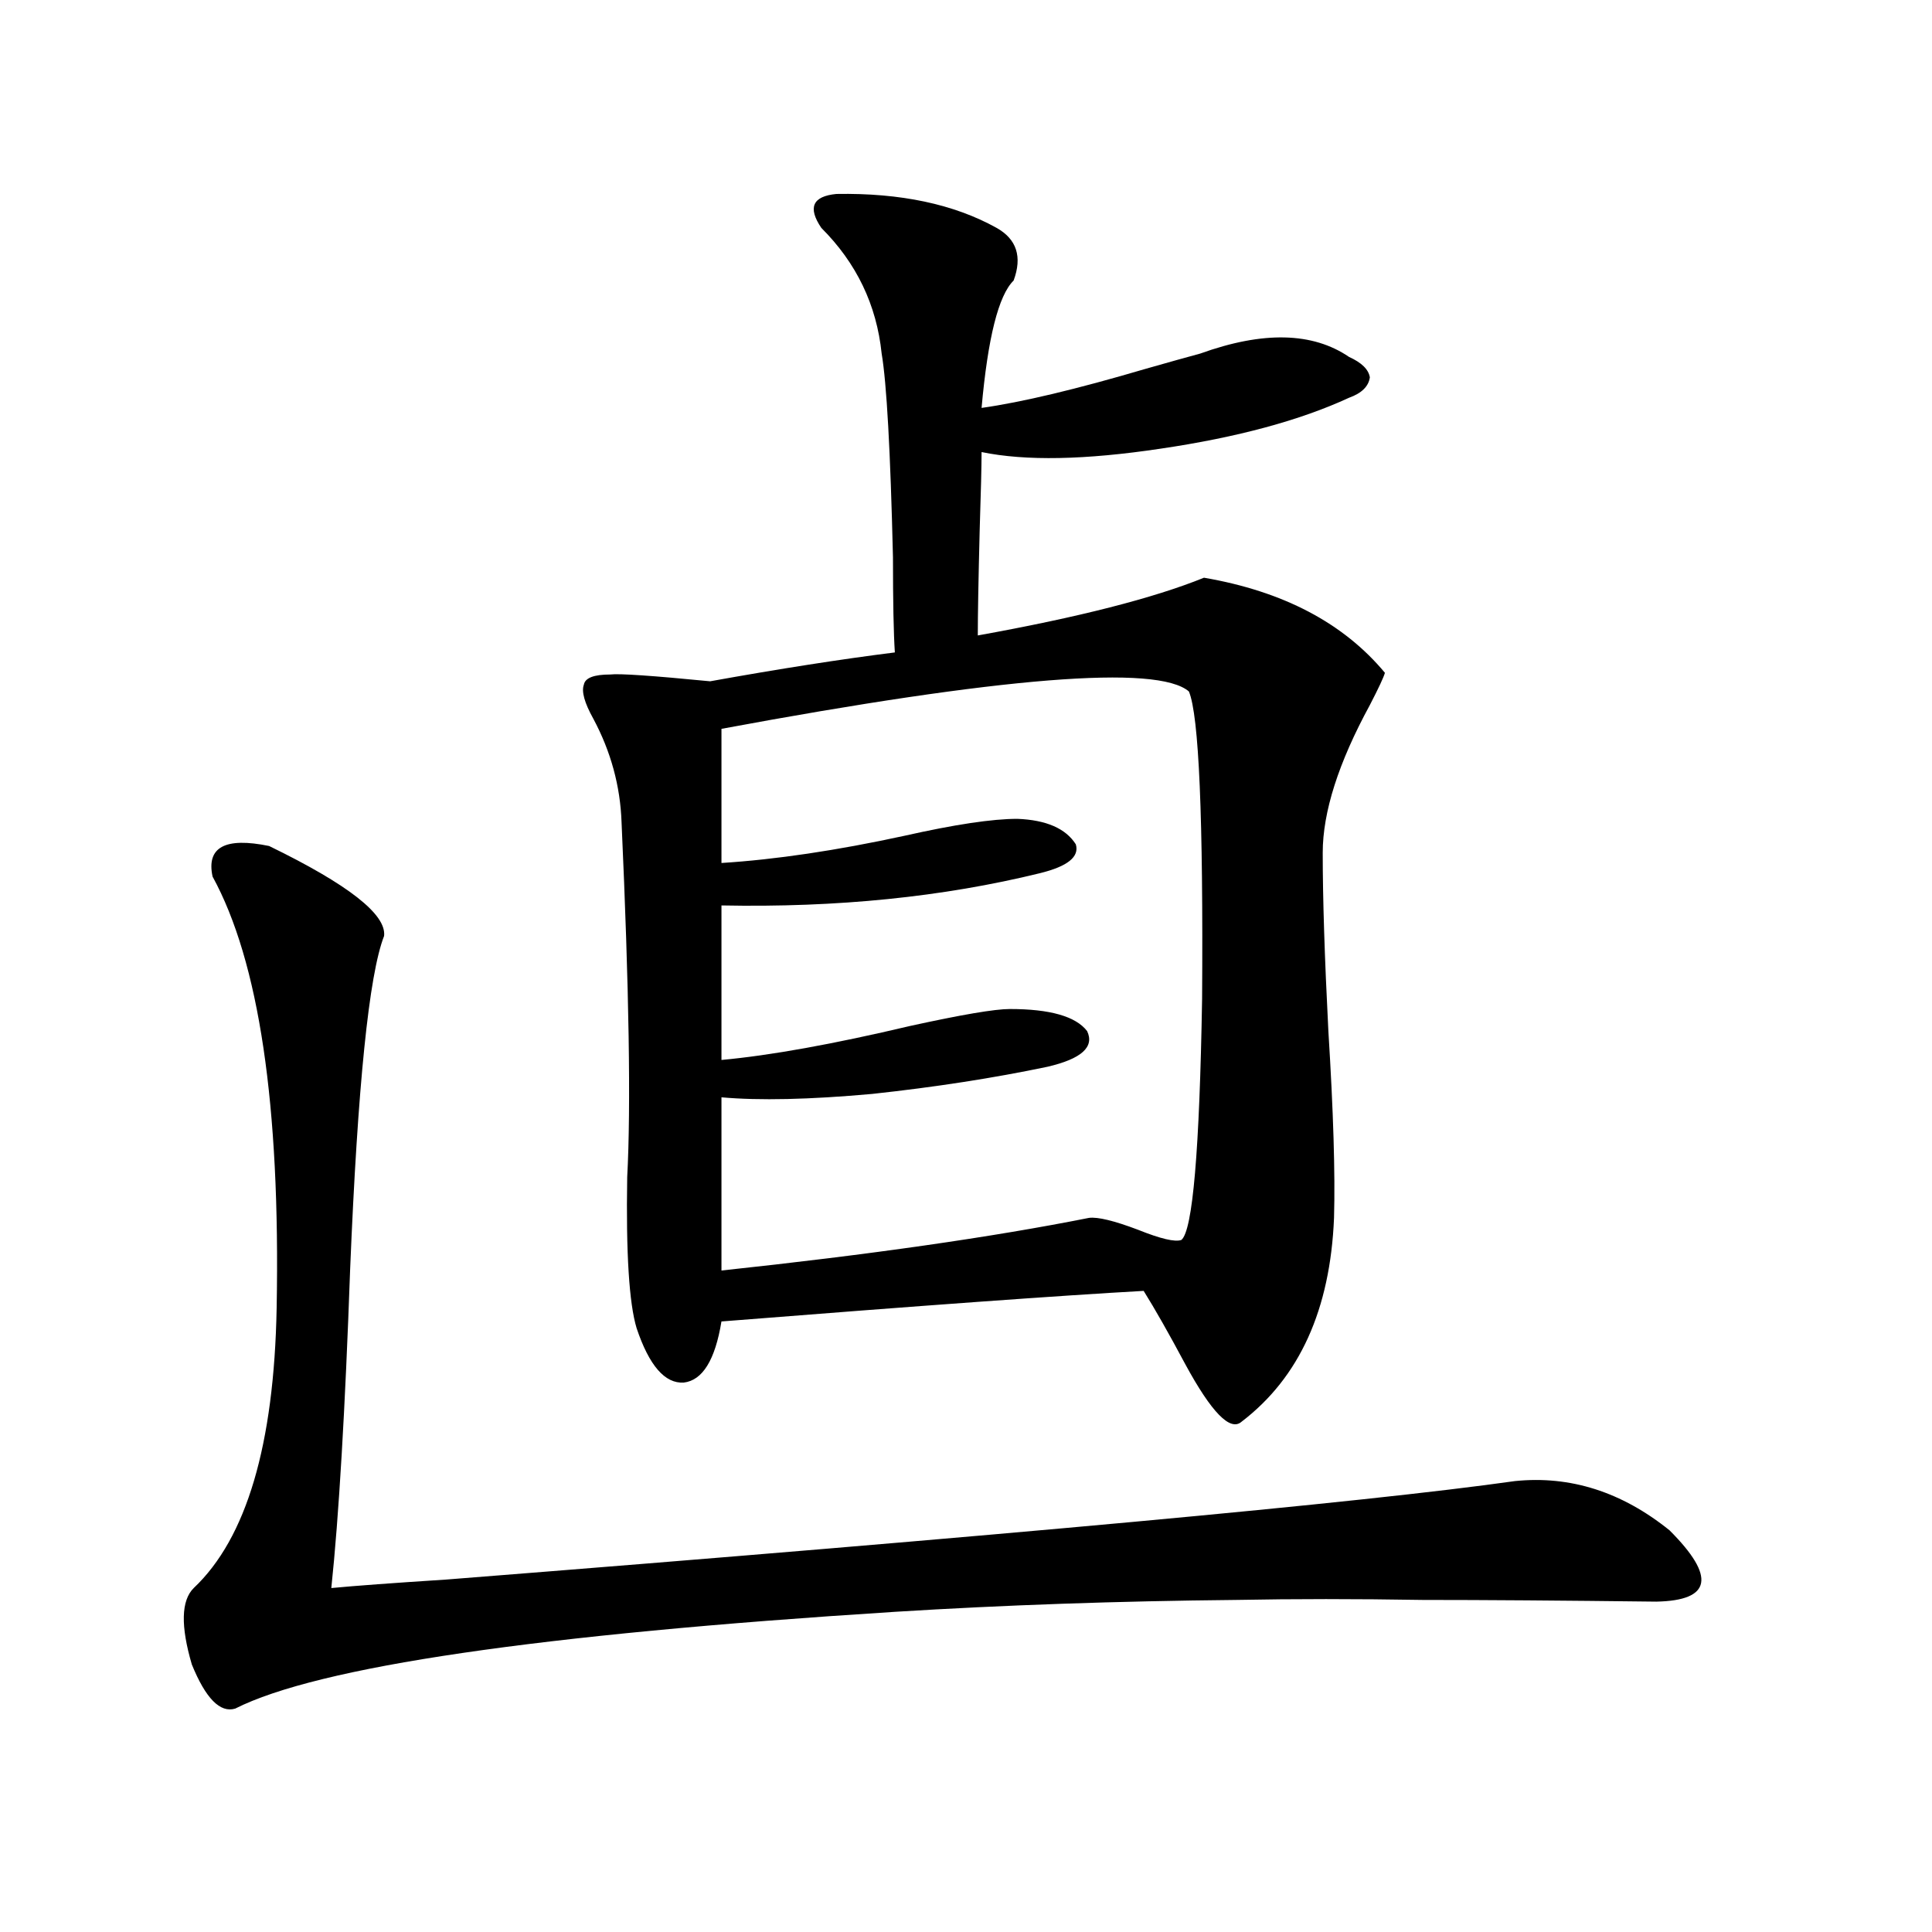 <?xml version="1.0" encoding="utf-8"?>
<!-- Generator: Adobe Illustrator 16.0.0, SVG Export Plug-In . SVG Version: 6.00 Build 0)  -->
<!DOCTYPE svg PUBLIC "-//W3C//DTD SVG 1.1//EN" "http://www.w3.org/Graphics/SVG/1.1/DTD/svg11.dtd">
<svg version="1.1" id="图层_1" xmlns="http://www.w3.org/2000/svg" xmlns:xlink="http://www.w3.org/1999/xlink" x="0px" y="0px"
	 width="1000px" height="1000px" viewBox="0 0 1000 1000" enable-background="new 0 0 1000 1000" xml:space="preserve">
<path d="M784.151,766.602c28.612-2.925,55.273,5.576,79.998,25.488c24.055,24.033,21.783,36.338-6.829,36.914
	c-48.779-0.576-89.113-0.879-120.973-0.879c-34.48-0.576-66.675-0.576-96.583,0c-61.142,0.591-119.997,2.637-176.581,6.152
	c-184.721,11.715-298.529,28.414-341.455,50.098c-7.805,2.335-15.289-5.273-22.438-22.852c-5.854-19.926-5.533-33.096,0.976-39.551
	c27.316-25.776,41.615-74.116,42.926-145.02c1.951-104.878-9.115-179.297-33.17-223.242c-3.262-15.229,6.494-20.503,29.268-15.82
	c40.975,19.927,60.807,35.459,59.511,46.582c-7.805,19.927-13.658,77.344-17.561,172.266c-2.606,73.252-5.854,128.32-9.756,165.234
	c12.348-1.167,32.194-2.637,59.511-4.395C521.063,794.727,705.449,777.739,784.151,766.602z M432.94,100.391
	c33.17-0.576,60.807,5.273,82.925,17.578c10.396,5.864,13.323,14.941,8.78,27.246c-7.805,7.622-13.338,29.595-16.585,65.918
	c20.808-2.925,49.1-9.668,84.876-20.215c12.348-3.516,21.783-6.152,28.292-7.91c32.515-11.714,58.2-11.123,77.071,1.758
	c6.494,2.939,10.076,6.455,10.731,10.547c-0.655,4.697-4.237,8.213-10.731,10.547c-25.365,11.729-57.895,20.518-97.559,26.367
	c-39.023,5.864-69.922,6.455-92.681,1.758c0,7.031-0.335,20.518-0.976,40.43c-0.655,25.791-0.976,43.945-0.976,54.492
	c52.026-9.365,91.05-19.336,117.07-29.883c40.975,7.031,72.193,23.442,93.656,49.219c-0.655,2.349-3.262,7.91-7.805,16.699
	c-16.265,29.883-24.39,55.371-24.39,76.465c0,23.442,0.976,54.204,2.927,92.285c2.592,41.611,3.567,73.828,2.927,96.68
	c-1.951,47.461-17.896,82.617-47.804,105.469c-5.854,5.273-15.609-4.683-29.268-29.883c-8.46-15.82-15.609-28.413-21.463-37.793
	c-42.285,2.349-115.119,7.622-218.531,15.82c-3.262,19.927-9.756,30.474-19.512,31.641c-9.756,0.591-17.896-8.789-24.39-28.125
	c-3.902-12.881-5.533-38.96-4.878-78.223c1.951-36.323,0.976-97.559-2.927-183.691c-0.655-18.745-5.533-36.611-14.634-53.613
	c-4.558-8.198-6.188-14.063-4.878-17.578c0.641-3.516,5.198-5.273,13.658-5.273c4.543-0.576,21.783,0.591,51.706,3.516
	c35.762-6.44,67.636-11.426,95.607-14.941c-0.655-9.956-0.976-26.367-0.976-49.219c-1.311-55.068-3.262-90.225-5.854-105.469
	c-2.606-25.186-13.018-46.87-31.219-65.039C417.972,107.422,420.578,101.572,432.94,100.391z M615.375,357.91
	c-16.265-14.063-96.918-7.607-241.945,19.336v69.434c27.957-1.758,59.511-6.44,94.632-14.063c26.006-5.85,45.518-8.789,58.535-8.789
	c14.954,0.591,25.03,4.985,30.243,13.184c1.951,6.455-4.237,11.426-18.536,14.941c-50.09,12.305-105.043,17.881-164.874,16.699
	v79.98c25.365-2.334,57.88-8.198,97.559-17.578c26.661-5.85,43.901-8.789,51.706-8.789c20.808,0,34.146,3.818,39.999,11.426
	c3.902,8.213-2.927,14.365-20.487,18.457c-27.972,5.864-58.215,10.547-90.729,14.063c-32.529,2.939-58.535,3.516-78.047,1.758
	v89.648c76.736-8.198,140.149-17.275,190.239-27.246c4.543-0.576,13.003,1.47,25.365,6.152c11.707,4.697,19.177,6.455,22.438,5.273
	c5.854-4.683,9.421-46.279,10.731-124.805C622.845,423.252,620.573,370.215,615.375,357.91z"/>
</svg>
